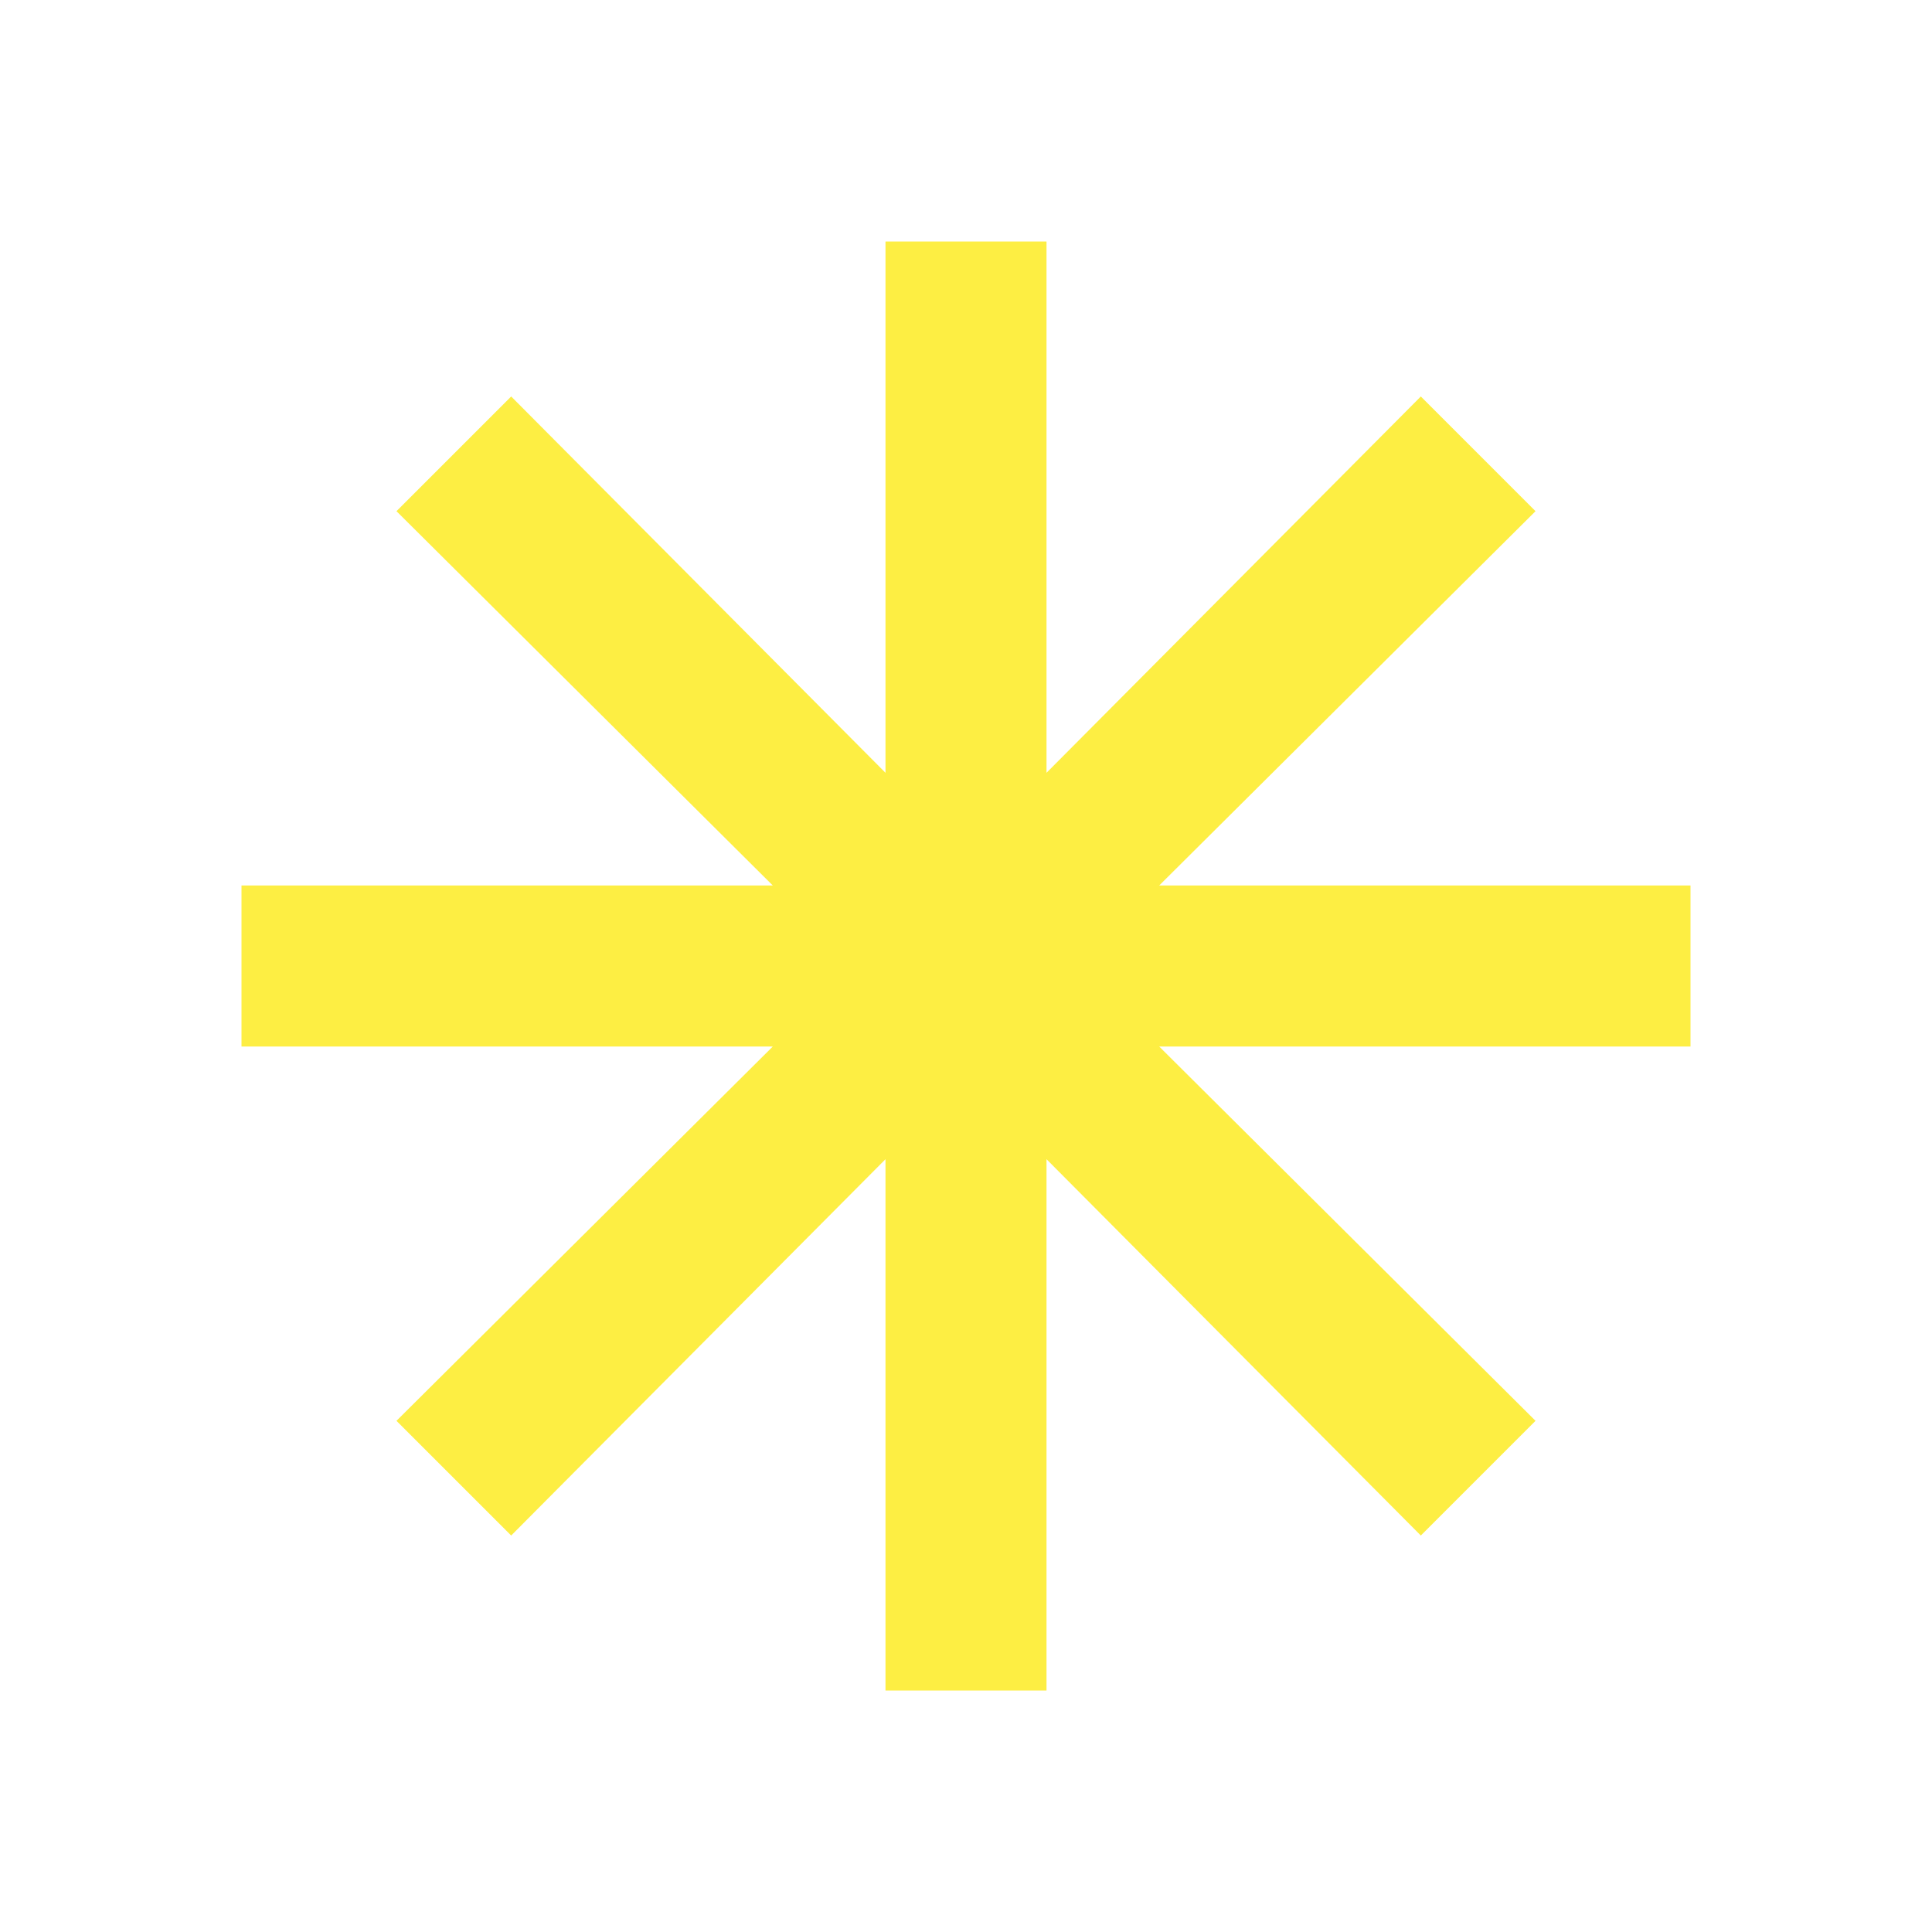 <svg width="70" height="70" viewBox="0 0 70 70" fill="none" xmlns="http://www.w3.org/2000/svg">
<g id="asterisk">
<mask id="mask0_1_340" style="mask-type:alpha" maskUnits="userSpaceOnUse" x="0" y="0" width="70" height="70">
<rect id="Bounding box" width="70" height="70" fill="#D9D9D9"/>
</mask>
<g mask="url(#mask0_1_340)">
<path id="asterisk_2" d="M32.083 61.25V42L18.521 55.635L14.365 51.479L28 37.917H8.75V32.083H28L14.365 18.521L18.521 14.365L32.083 28V8.75H37.917V28L51.479 14.365L55.635 18.521L42 32.083H61.25V37.917H42L55.635 51.479L51.479 55.635L37.917 42V61.25H32.083Z" fill="#FDEE43"/>
</g>
</g>
</svg>
